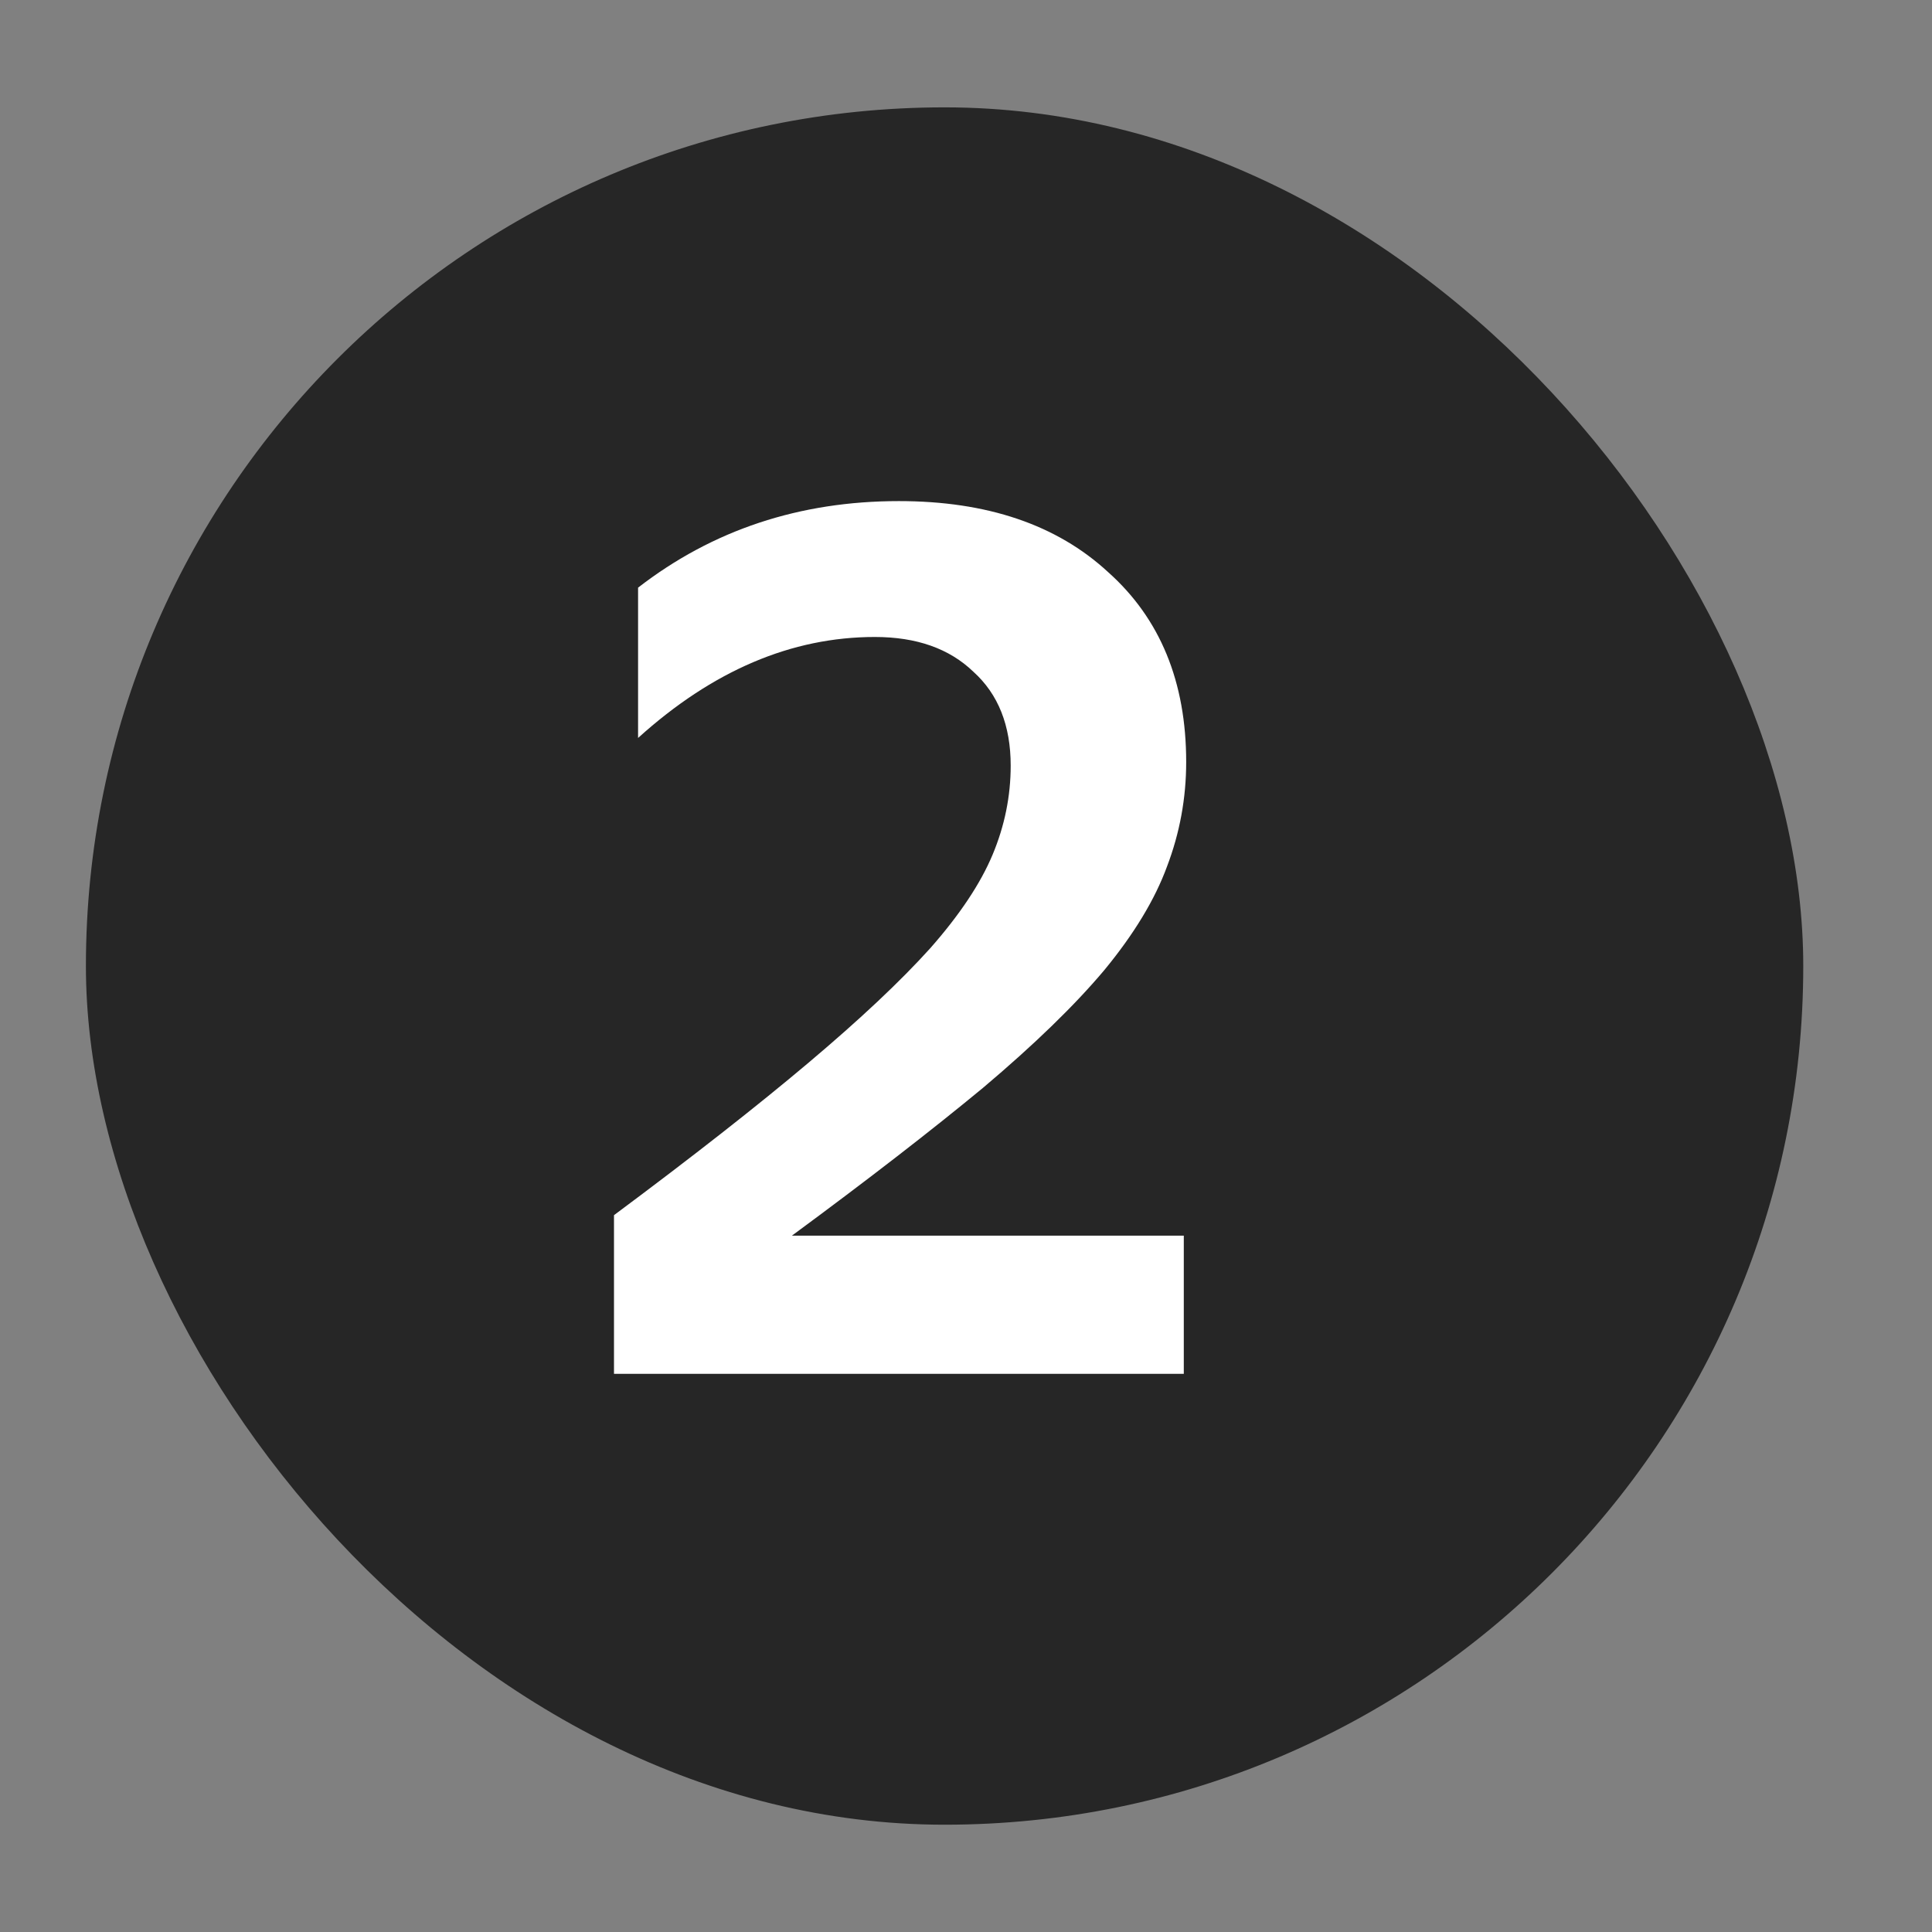 <svg width="30" height="30" viewBox="0 0 30 30" fill="none" xmlns="http://www.w3.org/2000/svg">
<rect x="0" y="0" width="30" height="30" fill="#808080" stroke="none"/>
<rect x="1.334" y="1.667" width="26.667" height="26.667" rx="13.333" fill="#262626"/>
<path d="M18.382 21.333H9.534V18.869C10.754 17.961 11.762 17.171 12.558 16.499C13.355 15.827 13.983 15.236 14.444 14.725C14.904 14.203 15.227 13.717 15.414 13.269C15.601 12.821 15.694 12.361 15.694 11.888C15.694 11.266 15.501 10.78 15.116 10.432C14.742 10.071 14.232 9.891 13.585 9.891C12.291 9.891 11.065 10.413 9.908 11.459V9.125C11.065 8.229 12.415 7.781 13.958 7.781C15.327 7.781 16.41 8.148 17.206 8.883C18.015 9.604 18.419 10.588 18.419 11.832C18.419 12.392 18.32 12.933 18.121 13.456C17.934 13.966 17.611 14.501 17.15 15.061C16.69 15.609 16.061 16.219 15.265 16.891C14.468 17.55 13.479 18.316 12.297 19.187H18.382V21.333Z" fill="white"/>
</svg>
